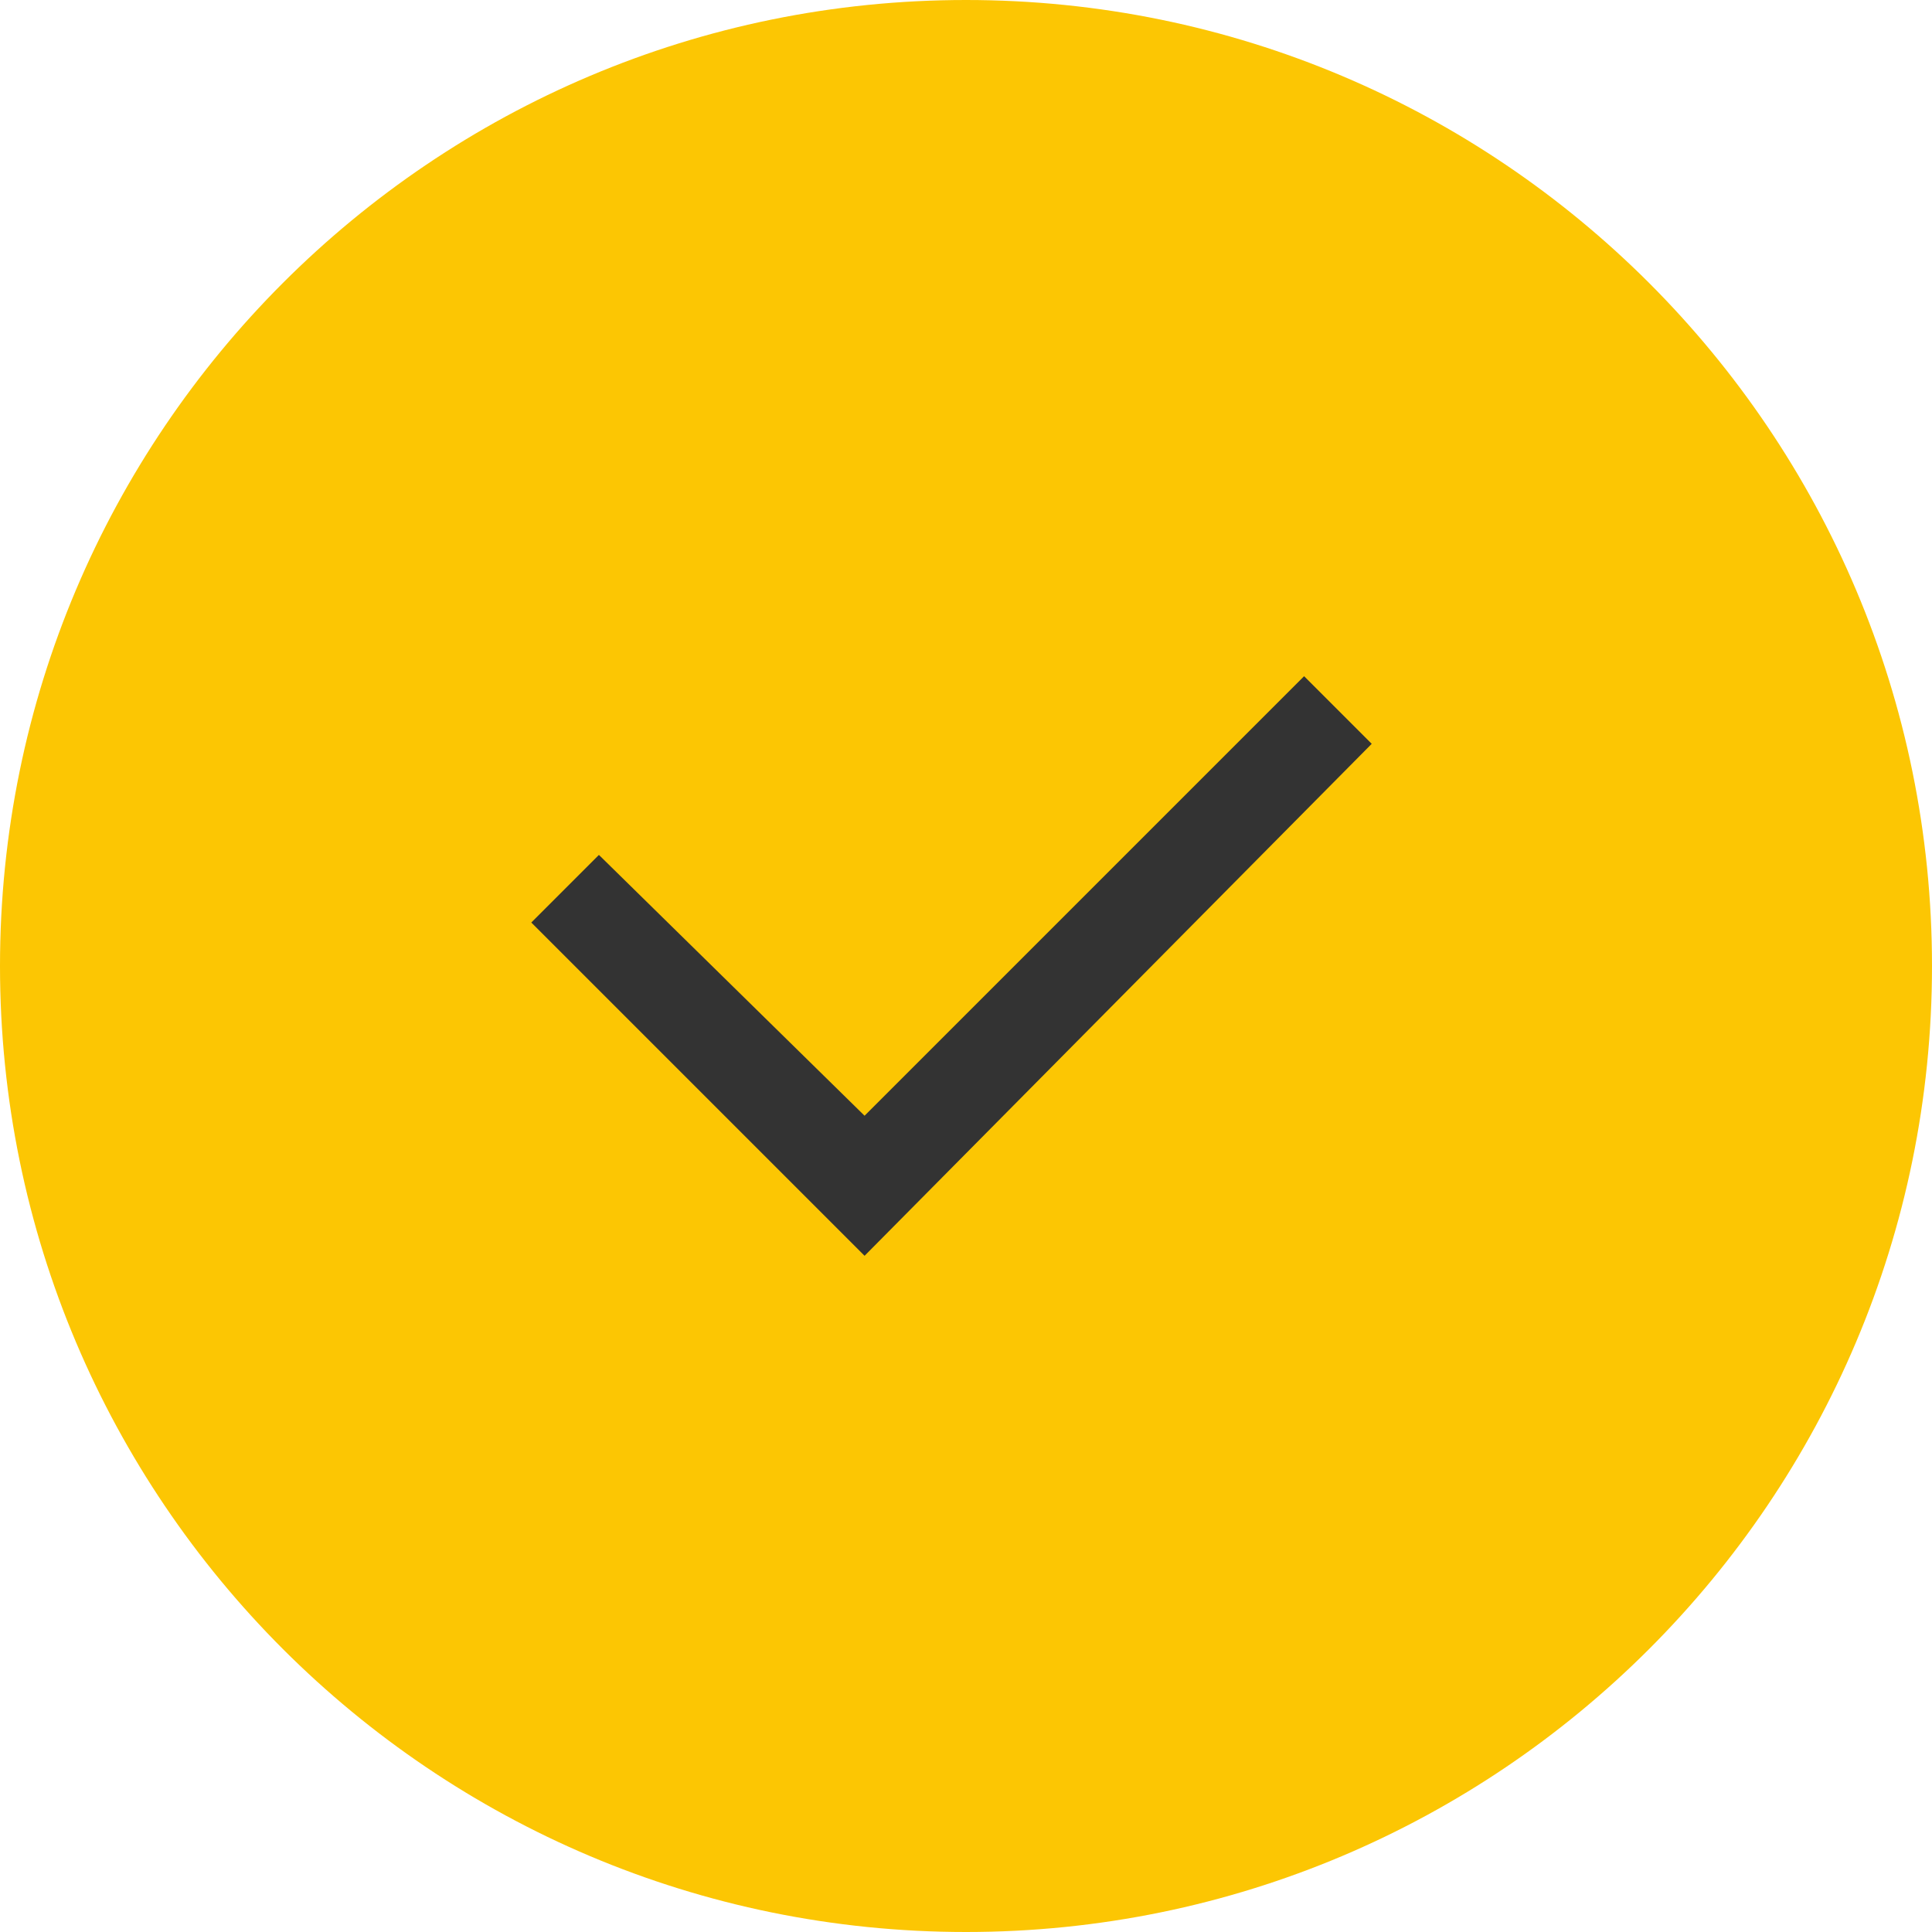 <?xml version="1.0" encoding="UTF-8"?>
<svg width="40px" height="40px" viewBox="0 0 40 40" version="1.1" xmlns="http://www.w3.org/2000/svg" xmlns:xlink="http://www.w3.org/1999/xlink">
    <!-- Generator: Sketch 61.2 (89653) - https://sketch.com -->
    <title>ico_checkkmark</title>
    <desc>Created with Sketch.</desc>
    <g id="Page-1" stroke="none" stroke-width="1" fill="none" fill-rule="evenodd">
        <g id="Startseite-Desktop-V1" transform="translate(-170, -506)">
            <g id="Group-11" transform="translate(0, 145)">
                <g id="ico_checkkmark" transform="translate(170, 361)">
                    <g>
                        <path d="M20,0 C31.046,0 40,8.954 40,20 C40,31.046 31.046,40 20,40 C8.954,40 0,31.046 0,20 C0,8.954 8.954,0 20,0" id="Fill-1" fill="#FCC603"></path>
                        <polygon id="Fill-3" fill="#333333" points="17.9 26 11 19.1 12.4 17.7 17.9 23.1 27 14 28.4 15.4"></polygon>
                    </g>
                </g>
            </g>
        </g>
    </g>
</svg>